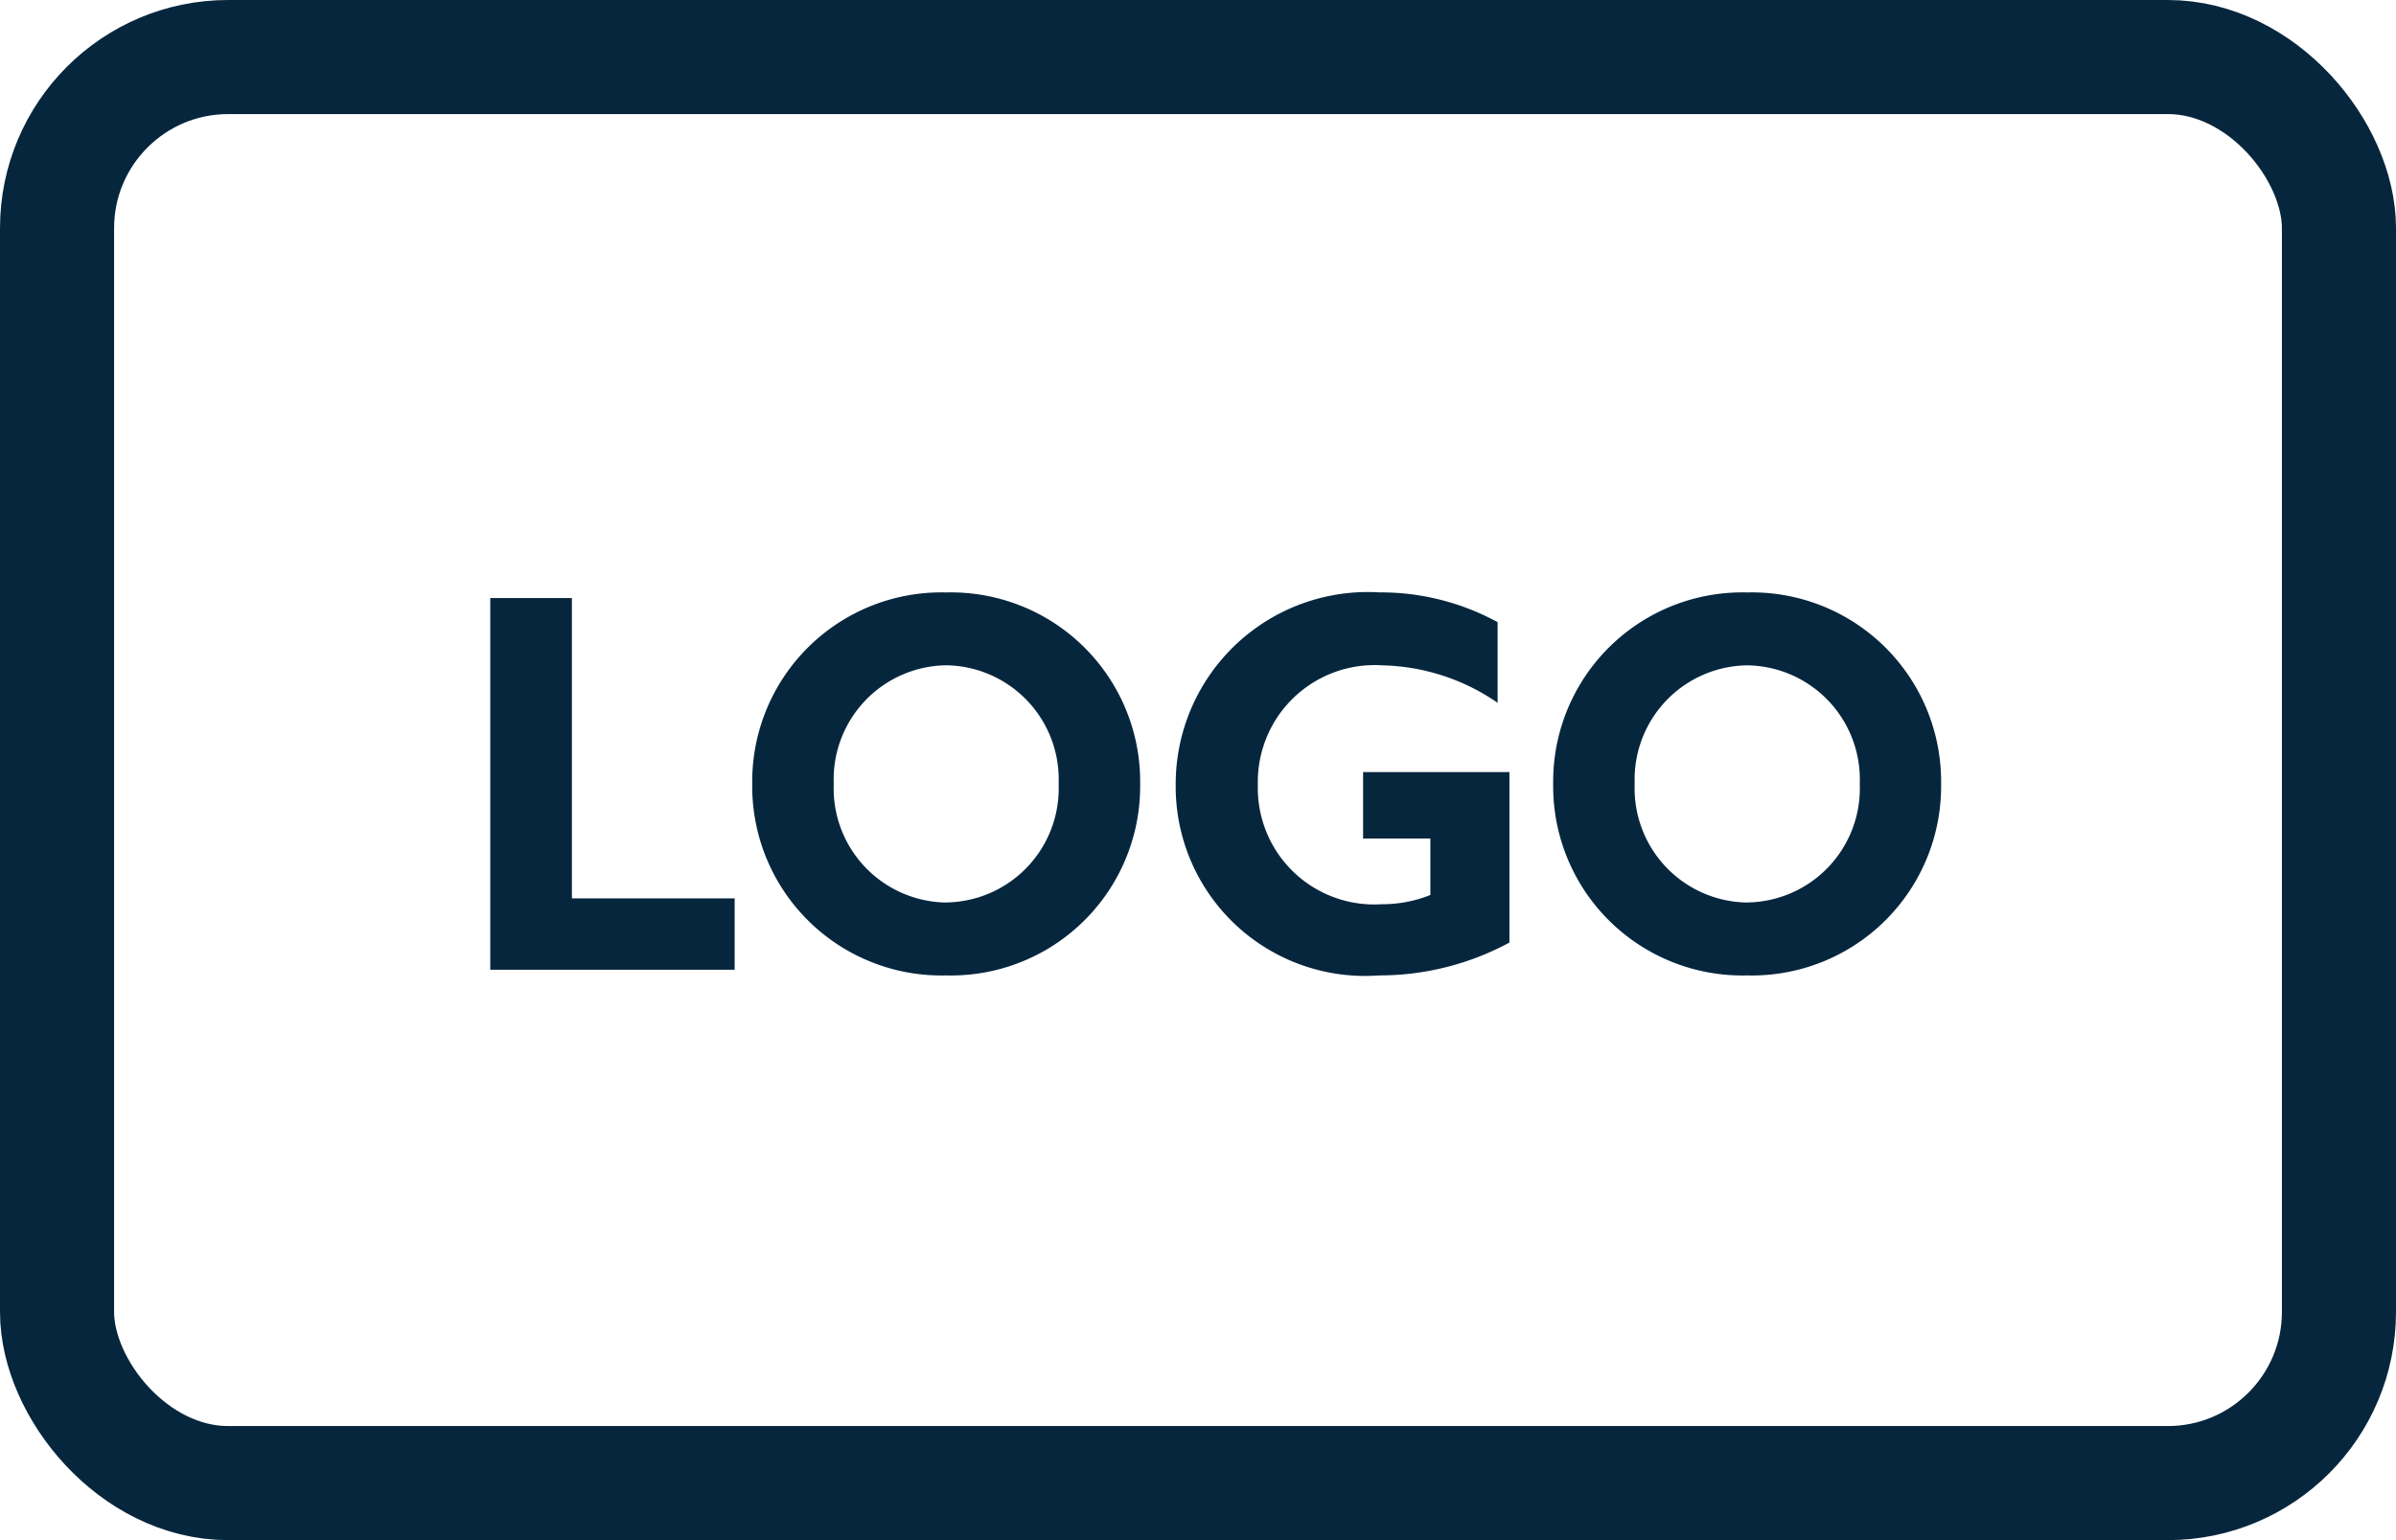 <?xml version="1.0" encoding="UTF-8"?>
<svg xmlns="http://www.w3.org/2000/svg" width="42" height="27" viewBox="0 0 42 27">
  <g id="Group_16" data-name="Group 16" transform="translate(-1278.5 -1686)">
    <path id="Path_18" data-name="Path 18" d="M.594,0H4.878V-1.251H2.025V-6.516H.594ZM8.586.1a3.317,3.317,0,0,0,3.4-3.357,3.317,3.317,0,0,0-3.4-3.357,3.317,3.317,0,0,0-3.4,3.357A3.317,3.317,0,0,0,8.586.1Zm0-1.278A2,2,0,0,1,6.615-3.258,2,2,0,0,1,8.586-5.337a2,2,0,0,1,1.971,2.079A2,2,0,0,1,8.586-1.179ZM15.894-2.3h1.179v.99a2.262,2.262,0,0,1-.855.162,2.041,2.041,0,0,1-2.169-2.1,2.047,2.047,0,0,1,2.178-2.088,3.691,3.691,0,0,1,2.025.657V-6.093a4.275,4.275,0,0,0-2.07-.522,3.368,3.368,0,0,0-3.573,3.384A3.319,3.319,0,0,0,16.173.1a4.8,4.8,0,0,0,2.286-.576V-3.465H15.894ZM22.626.1a3.317,3.317,0,0,0,3.4-3.357,3.317,3.317,0,0,0-3.4-3.357,3.317,3.317,0,0,0-3.4,3.357A3.317,3.317,0,0,0,22.626.1Zm0-1.278a2,2,0,0,1-1.971-2.079,2,2,0,0,1,1.971-2.079A2,2,0,0,1,24.6-3.258,2,2,0,0,1,22.626-1.179Z" transform="translate(1286.5 1703)" fill="#06263e"></path>
    <g id="Rectangle_14" data-name="Rectangle 14" transform="translate(1278.5 1686)" fill="none" stroke="#06263e" stroke-width="2">
      <rect width="42" height="27" rx="4" stroke="none"></rect>
      <rect x="1" y="1" width="40" height="25" rx="3" fill="none"></rect>
    </g>
  </g>
</svg>
